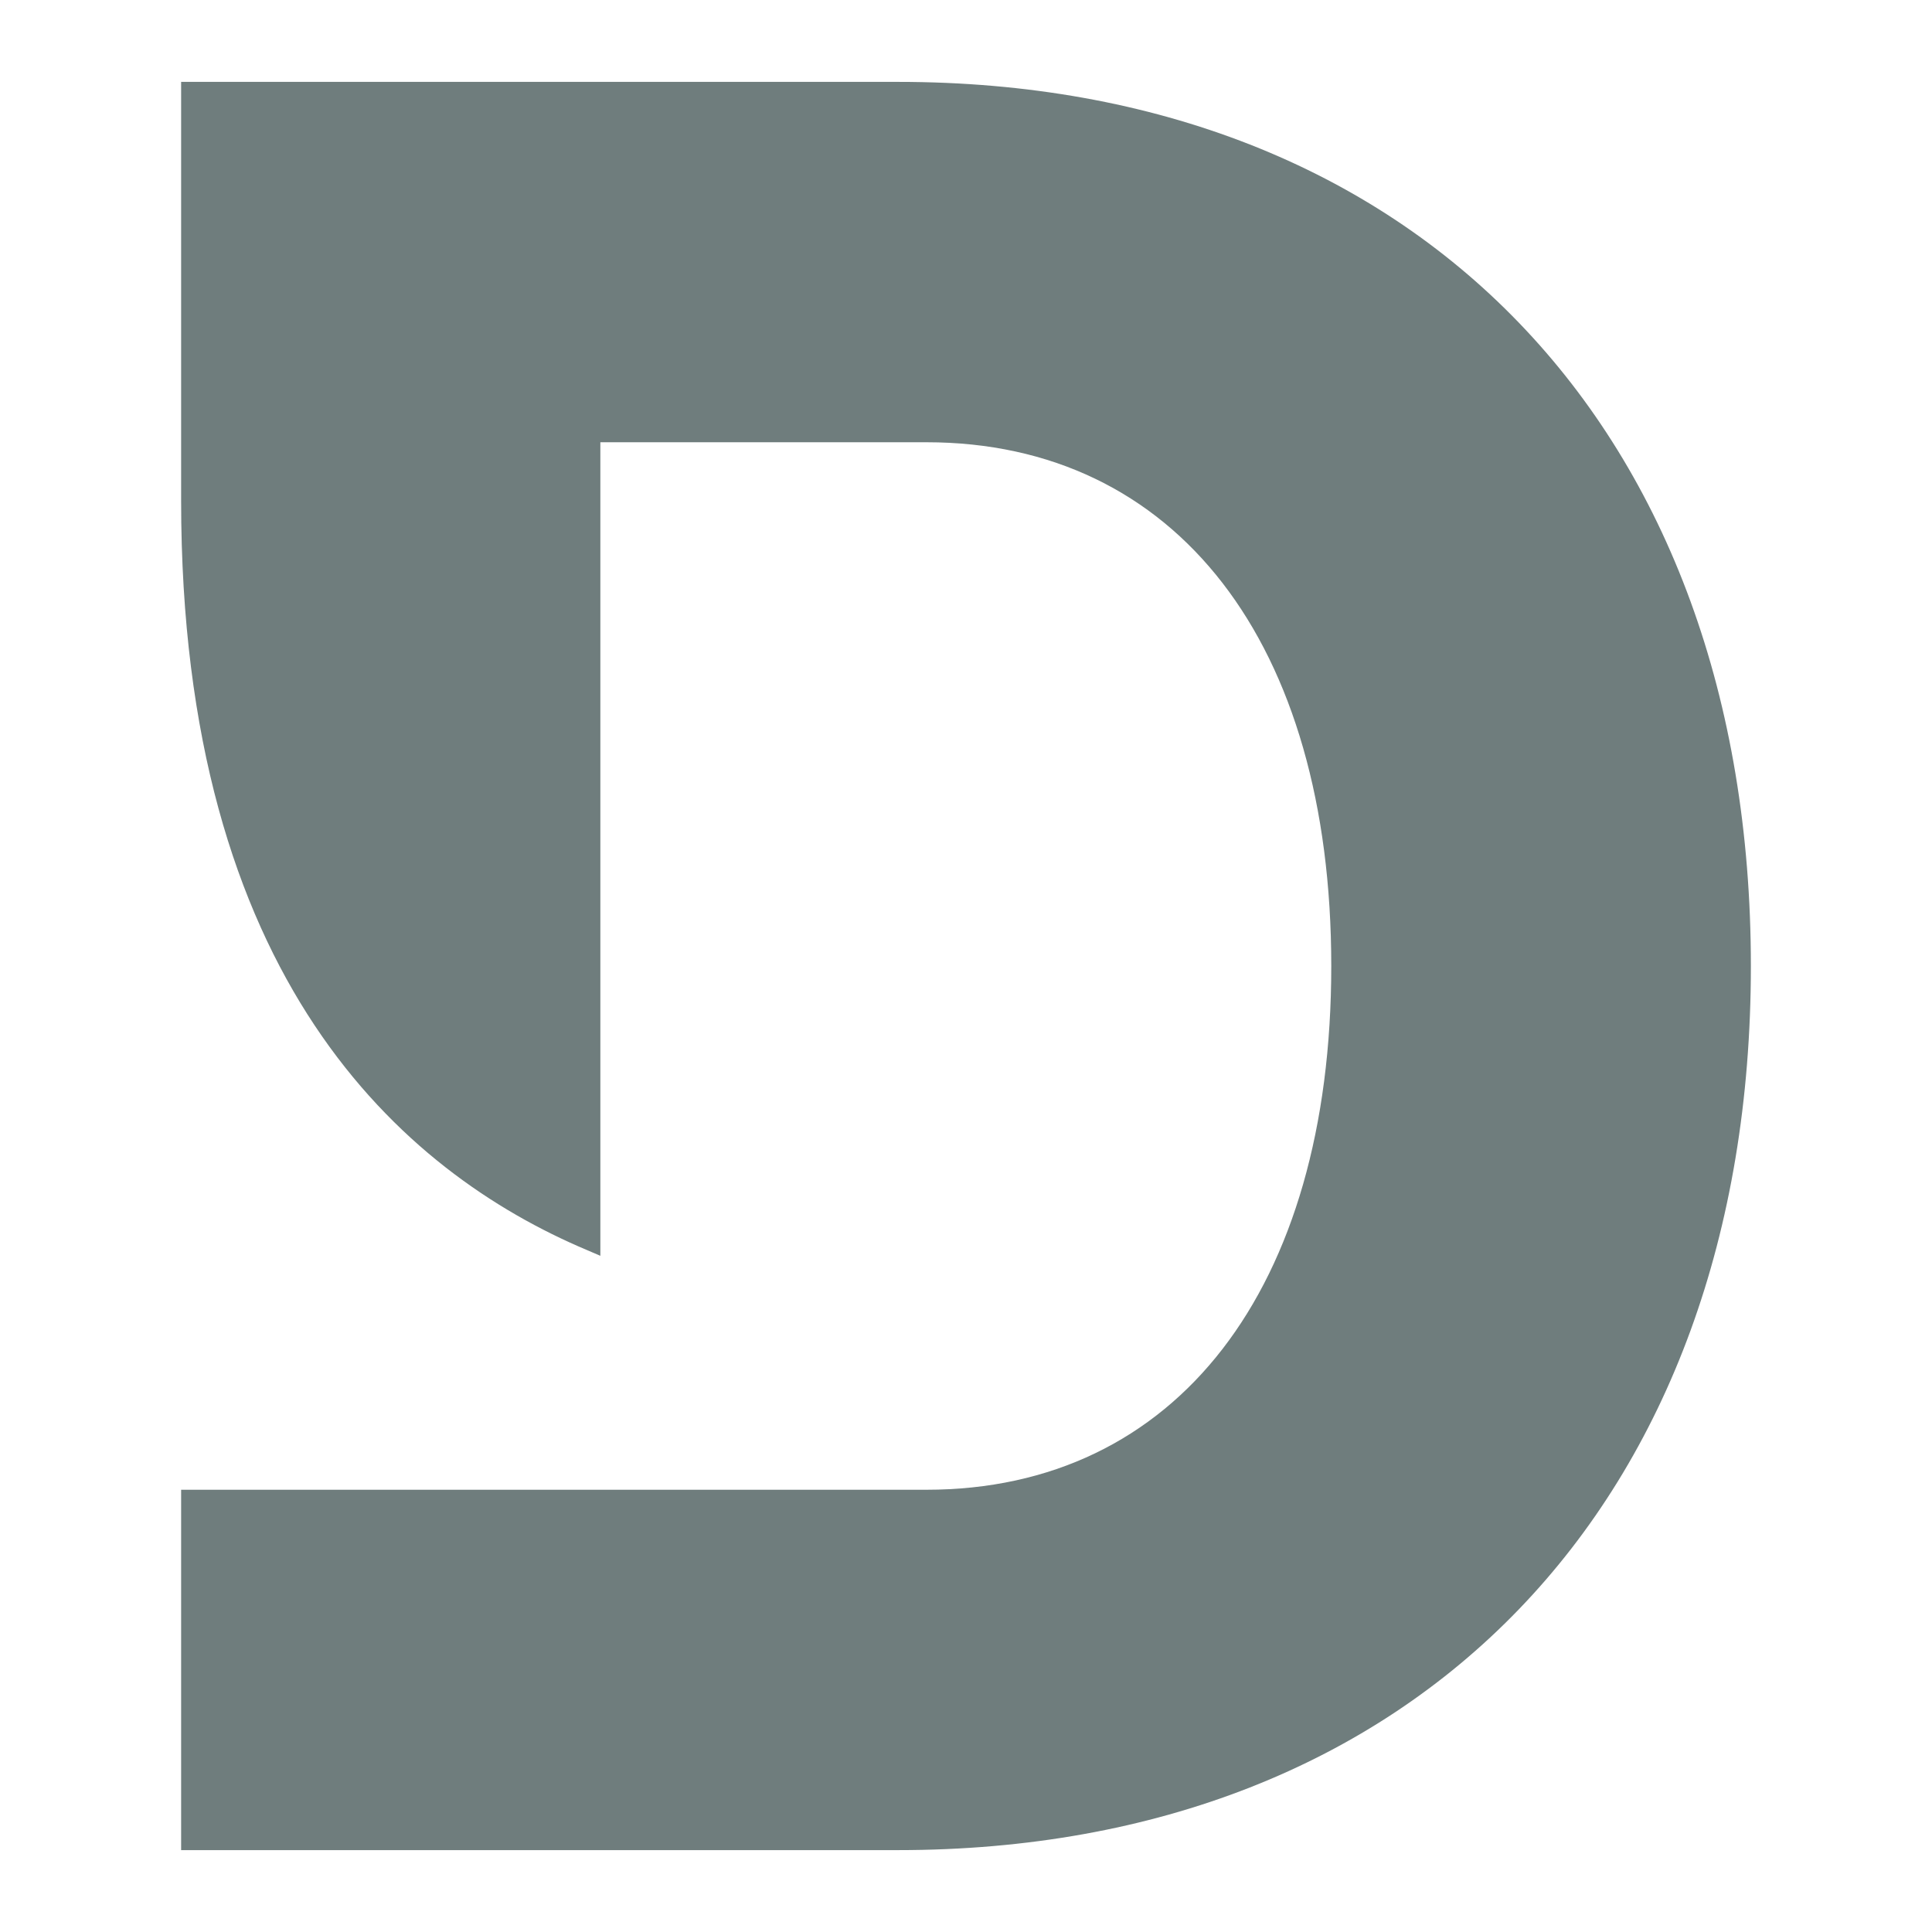 <?xml version="1.0" encoding="UTF-8"?>
<svg id="Layer_1" xmlns="http://www.w3.org/2000/svg" version="1.1" viewBox="0 0 512 512">
  <!-- Generator: Adobe Illustrator 29.3.1, SVG Export Plug-In . SVG Version: 2.1.0 Build 151)  -->
  <defs>
    <style>
      .st0 {
        fill: #6f7d7d;
      }
    </style>
  </defs>
  <path class="st0" d="M238,21.7H48v111c0,126.7,58.5,177.9,107.6,198.6l3.5,1.5V117.2h86.4c66.2,0,107.3,53.2,107.3,138.8s-41.1,138.8-107.3,138.8H48v95.5h190c137.3,0,226-92,226-234.3S375.3,21.7,238,21.7"/>
</svg>